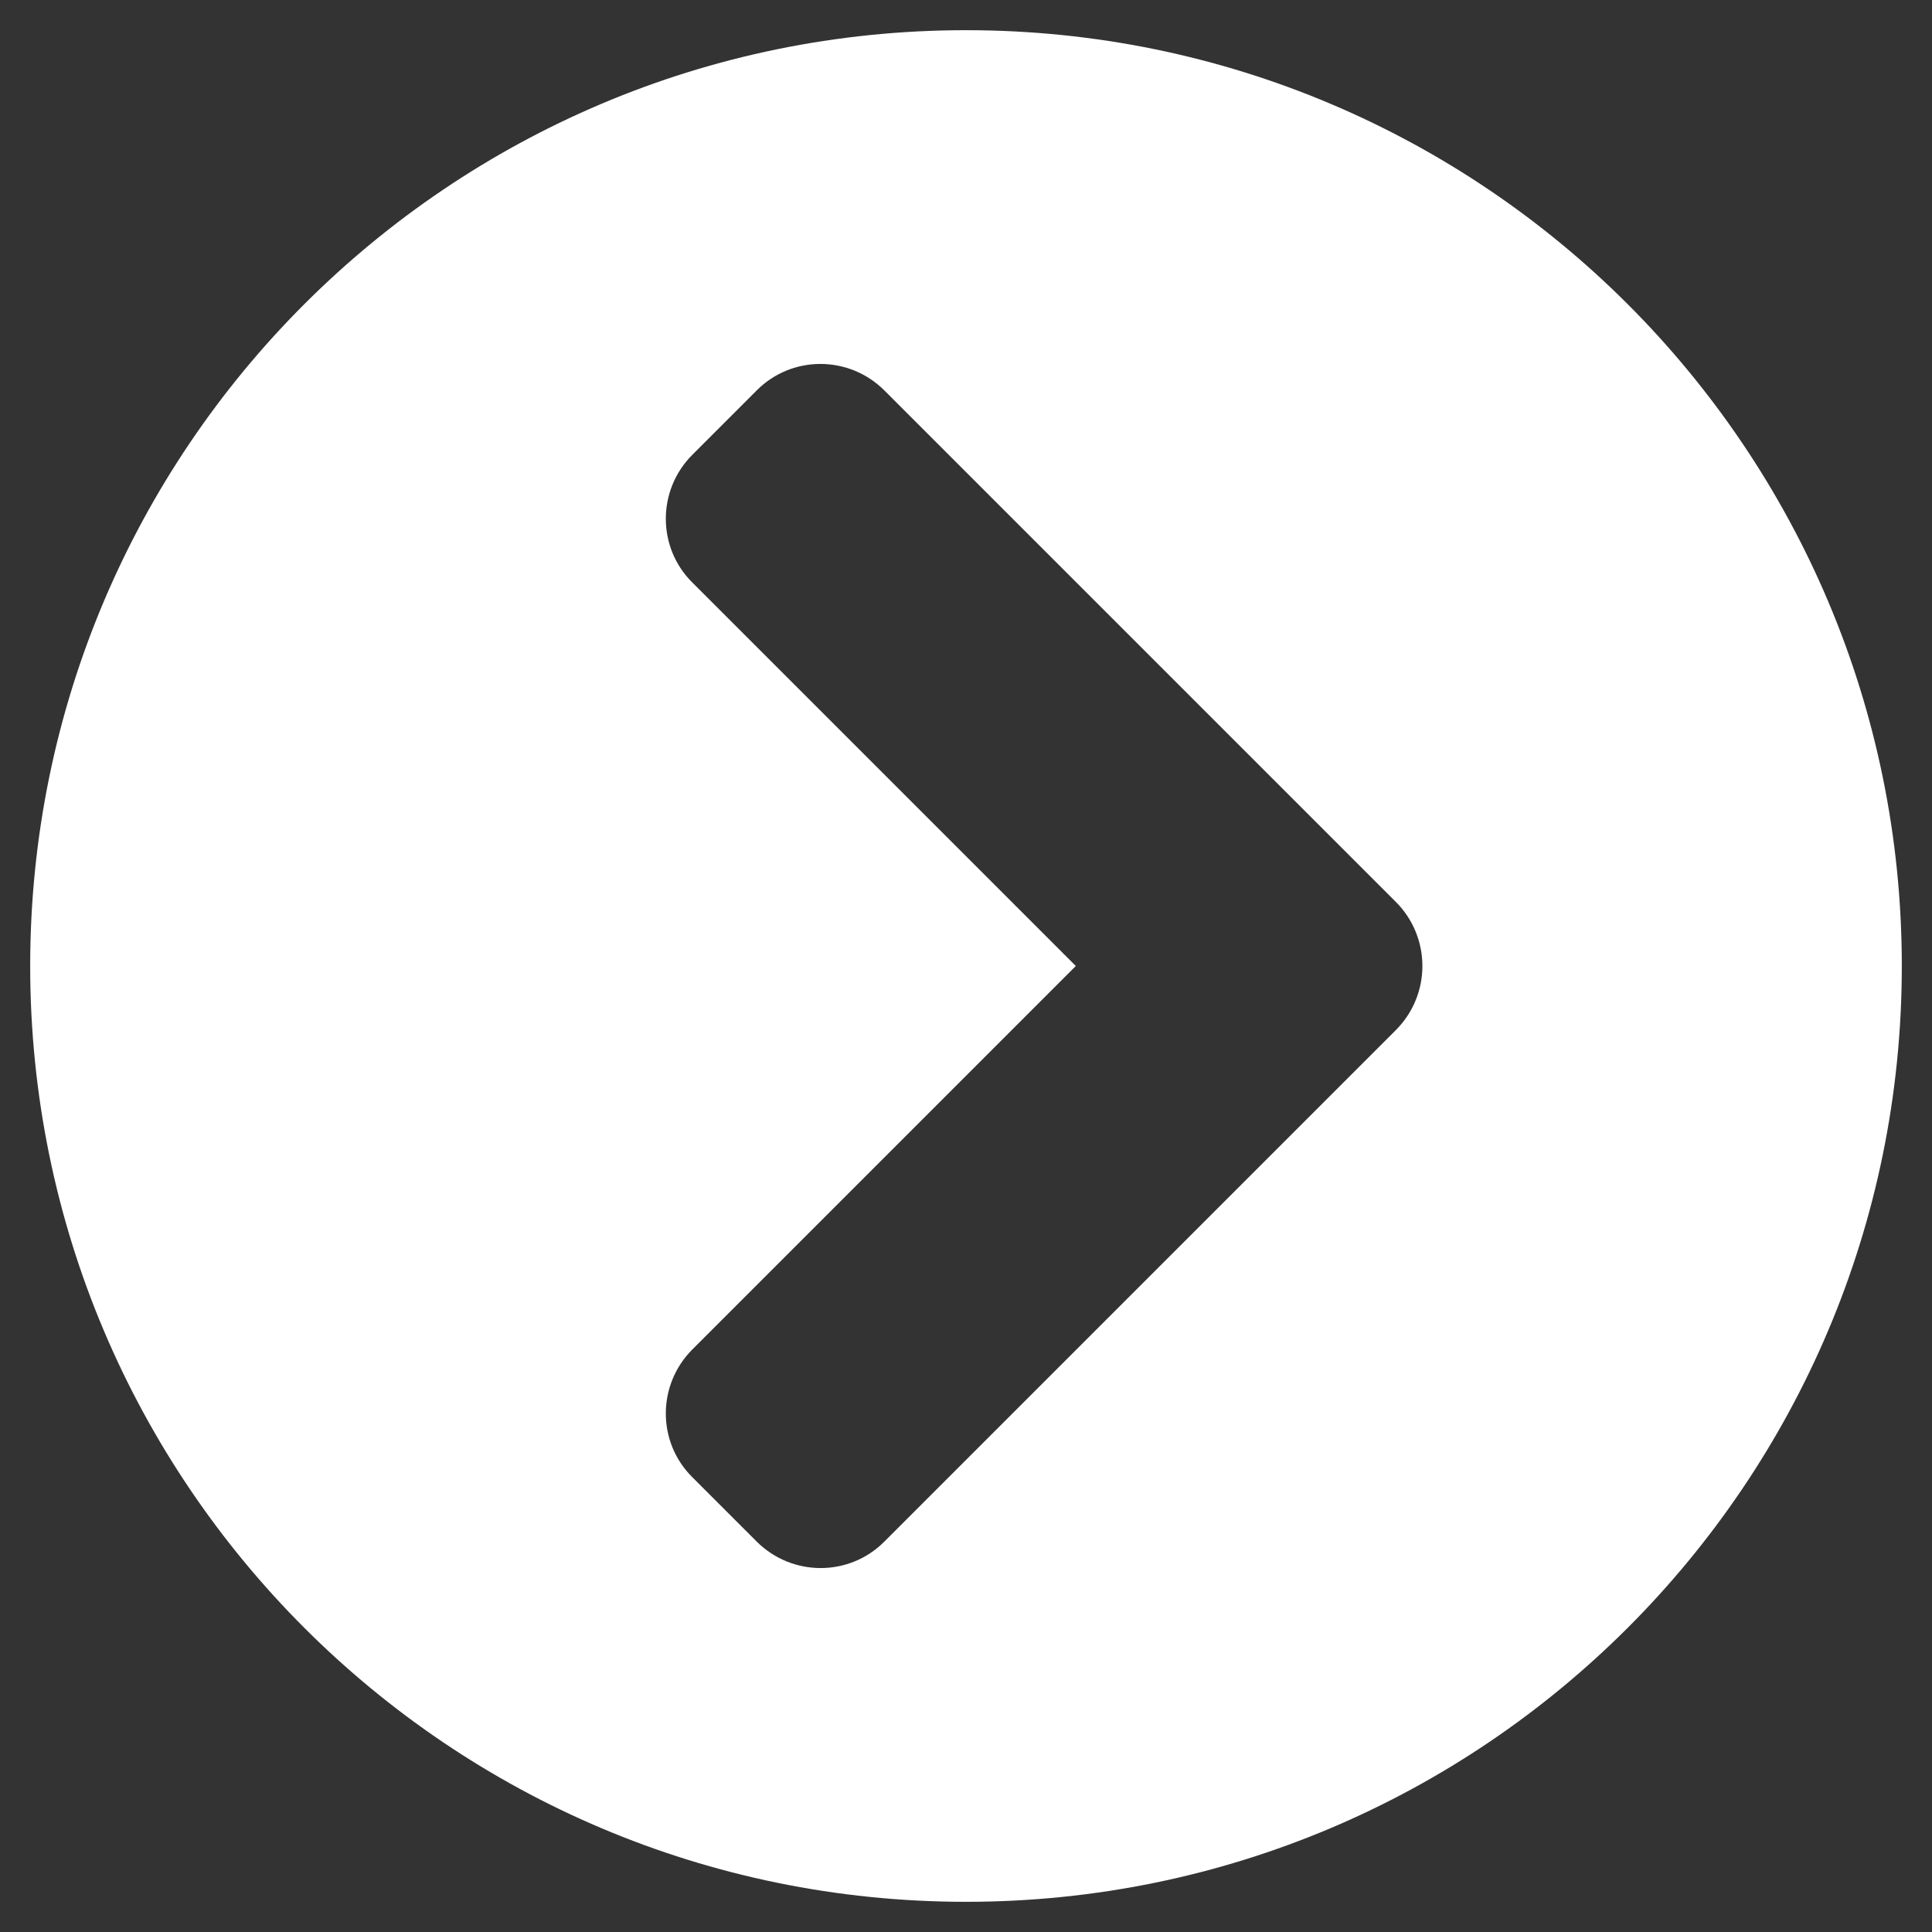 <?xml version="1.0" encoding="utf-8"?>
<!-- Generator: Adobe Illustrator 26.1.0, SVG Export Plug-In . SVG Version: 6.00 Build 0)  -->
<svg version="1.1" id="Livello_1" xmlns="http://www.w3.org/2000/svg" xmlns:xlink="http://www.w3.org/1999/xlink" x="0px" y="0px"
	 viewBox="0 0 512 512" style="enable-background:new 0 0 512 512;" xml:space="preserve">
<rect x="0" y="0" width="512" height="512" fill="#333333" stroke="none"/>
<style type="text/css">
	.st0{fill:#FFFFFF;}
</style>
<path class="st0" d="M256,8c137,0,248,111,248,248S393,504,256,504S8,393,8,256S119,8,256,8z M369.9,239L234.4,103.5
	c-9.4-9.4-24.6-9.4-33.9,0l-17,17c-9.4,9.4-9.4,24.6,0,33.9L285.1,256L183.5,357.6c-9.4,9.4-9.4,24.6,0,33.9l17,17
	c9.4,9.4,24.6,9.4,33.9,0L369.9,273C379.3,263.6,379.3,248.4,369.9,239z"/>
</svg>

